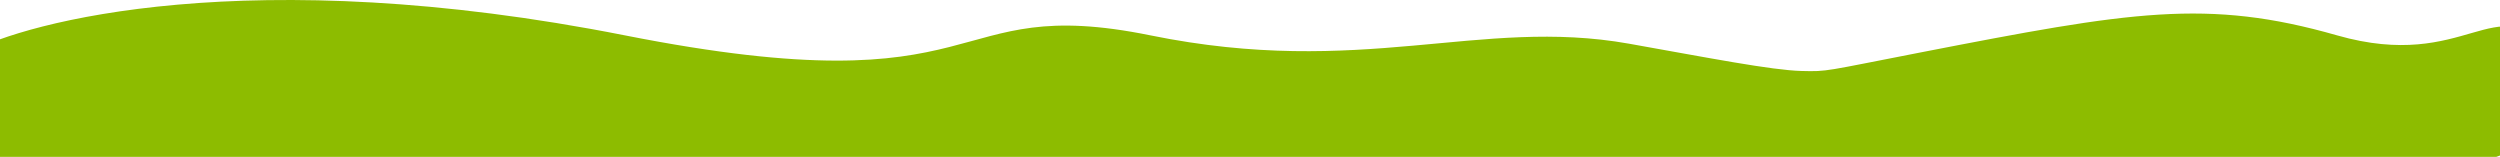 <?xml version="1.0" encoding="UTF-8"?>
<svg width="2933px" height="184px" viewBox="0 0 2933 184" version="1.1" xmlns="http://www.w3.org/2000/svg" xmlns:xlink="http://www.w3.org/1999/xlink">
    <title>Path 4</title>
    <g id="Cleanse-1200" stroke="none" stroke-width="1" fill="none" fill-rule="evenodd">
        <g id="Desktop-HD" transform="translate(0, -420)" fill="#8DBC00">
            <path d="M-35.365,481.335 C29.884,445.782 293.005,374.494 733.244,461.509 C1173.483,548.524 1101.766,411.018 1349.835,461.509 C1597.904,512 1735.274,440.001 1910.976,471.224 C2004.196,487.79 2078.422,502.382 2113.563,503.269 C2144.656,504.054 2138.838,503.75 2254.135,481.335 C2499.739,433.585 2589.338,417.898 2741.93,461.509 C2894.522,505.12 2928.764,403.309 2992.691,481.335 C3035.309,533.352 3014,574.24 2928.764,604 L-39.285,604 C-80.171,545.925 -78.865,505.037 -35.365,481.335 Z" id="Path-4"></path>
        </g>
    </g>
</svg>